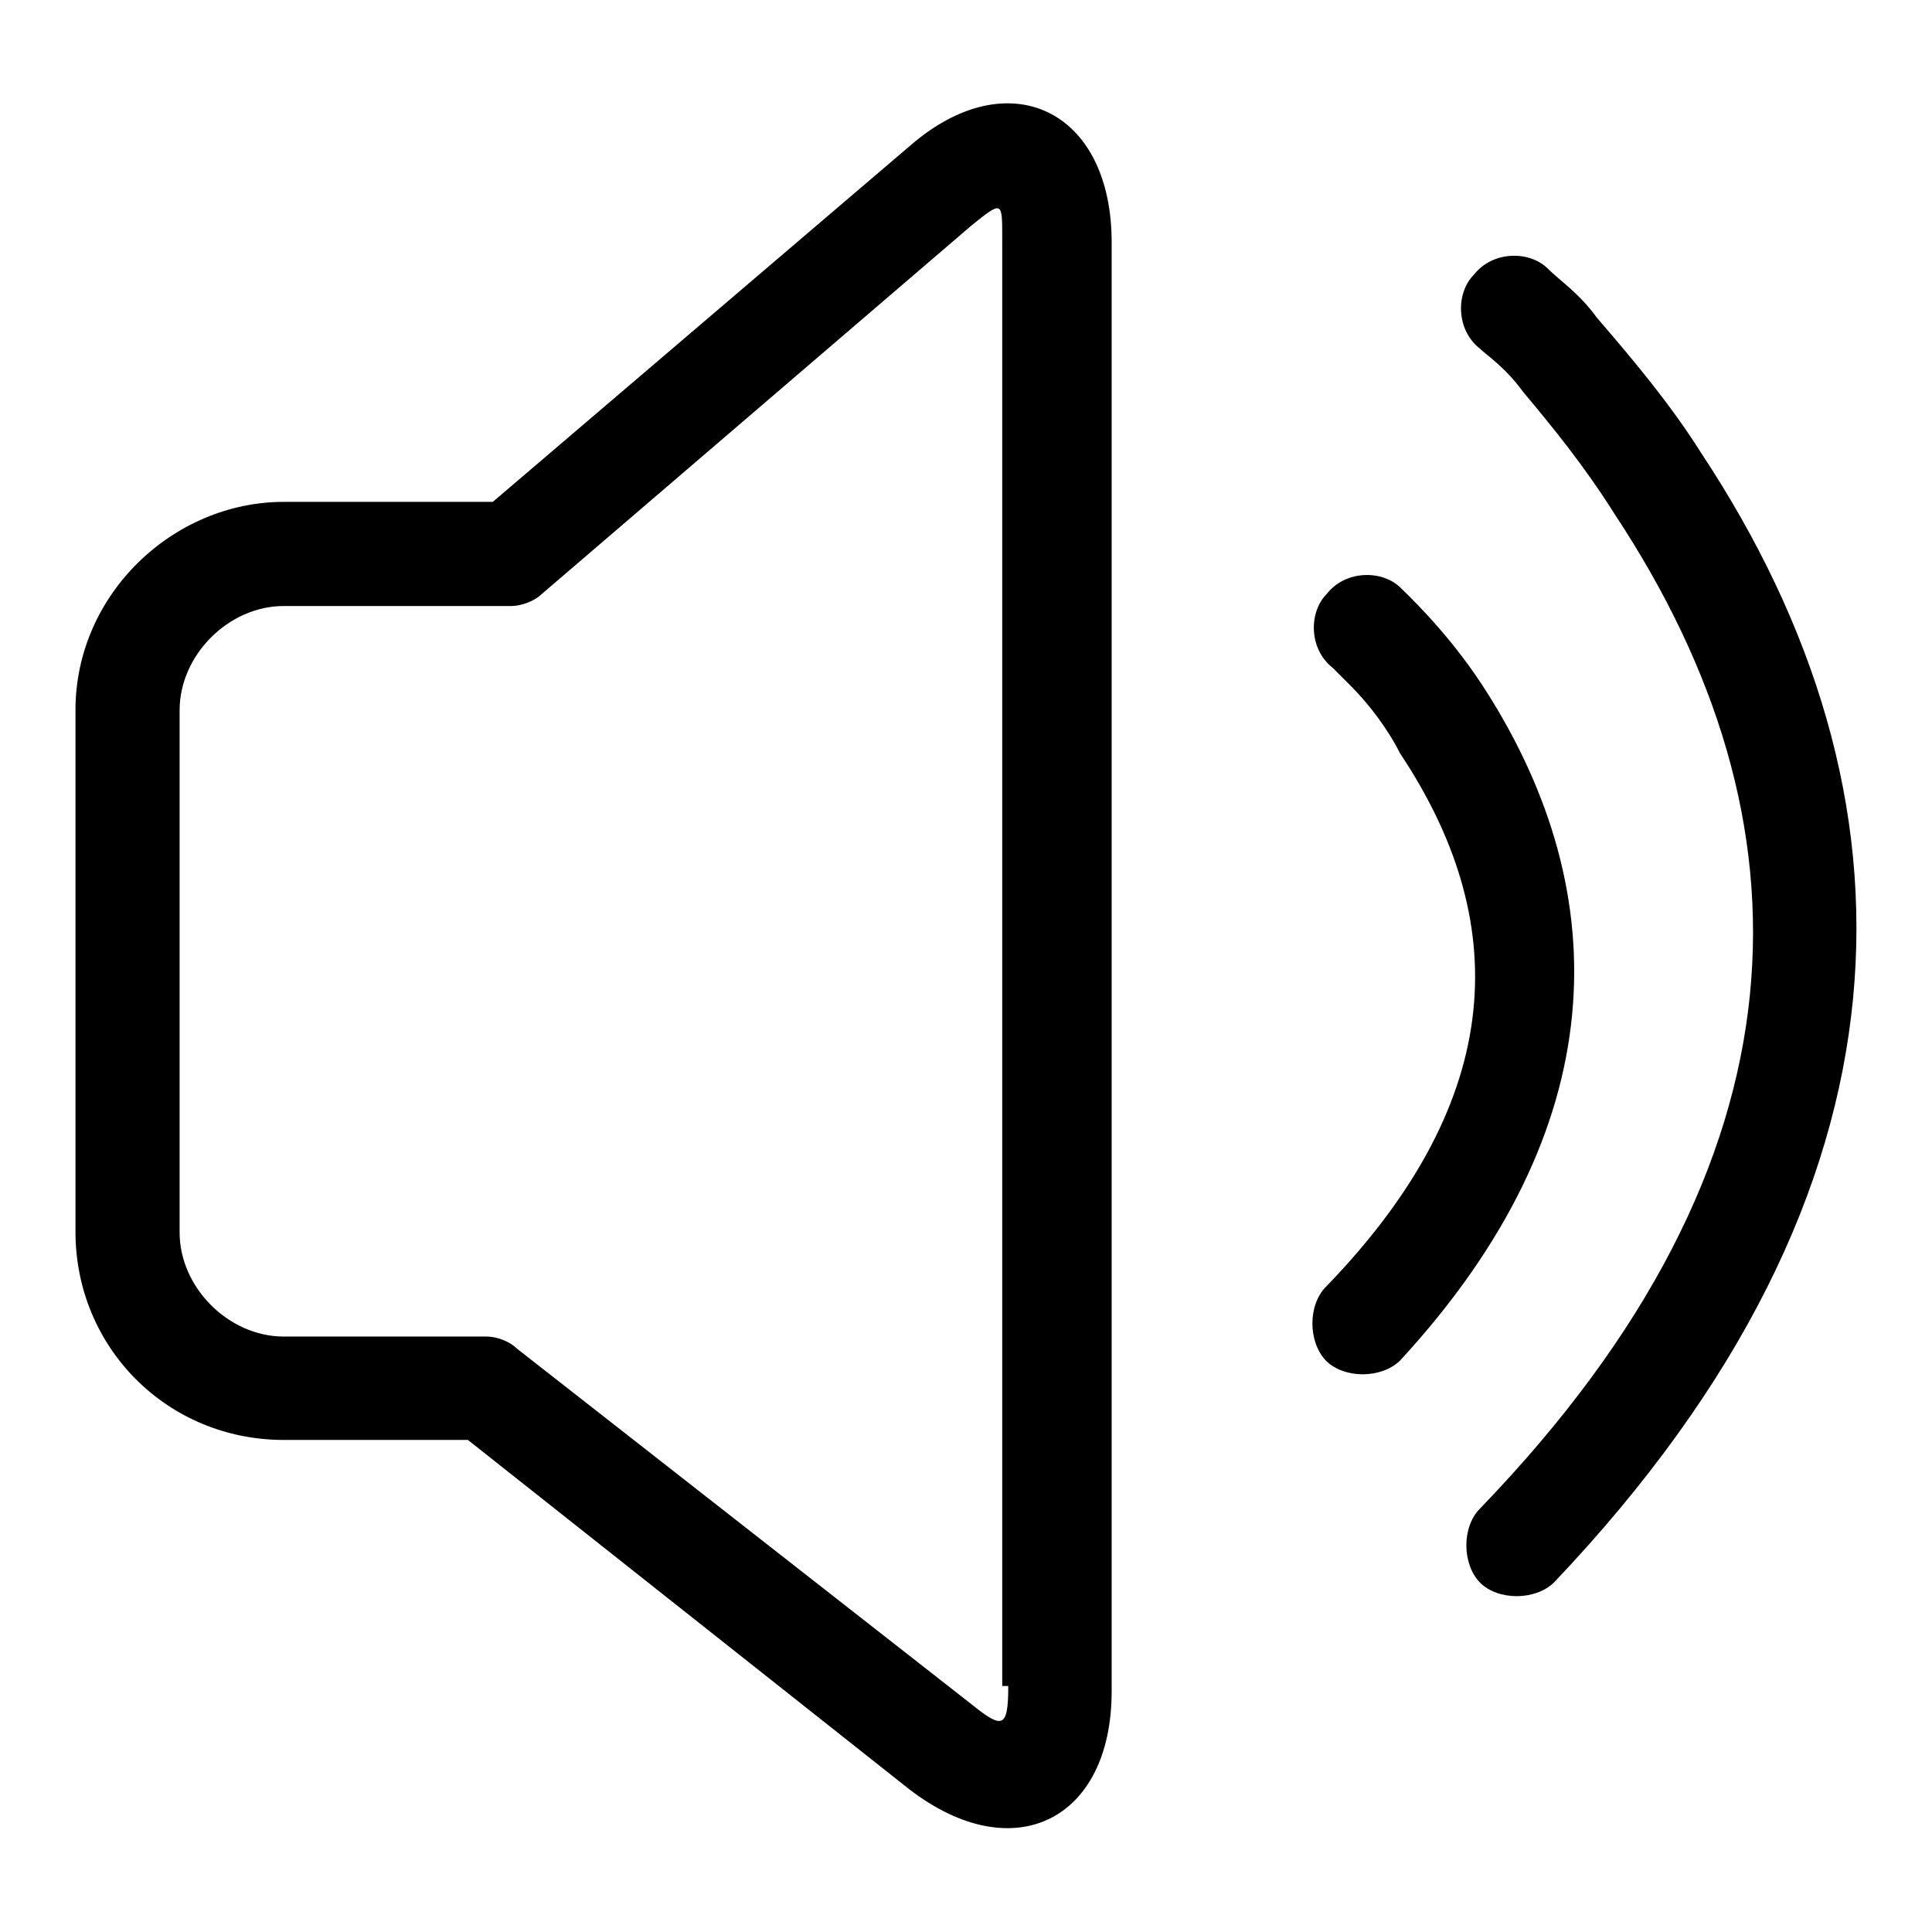 <?xml version="1.0" encoding="utf-8"?>
<!-- Svg Vector Icons : http://www.onlinewebfonts.com/icon -->
<!DOCTYPE svg PUBLIC "-//W3C//DTD SVG 1.1//EN" "http://www.w3.org/Graphics/SVG/1.1/DTD/svg11.dtd">
<svg version="1.1" xmlns="http://www.w3.org/2000/svg" xmlns:xlink="http://www.w3.org/1999/xlink" x="0px" y="0px" viewBox="0 0 256 256" enable-background="new 0 0 256 256" xml:space="preserve">
<g> <path fill="#000000" d="M197,91.7c-4.1-6.5-8.9-11.4-11.4-13.8c-2.4-2.4-7.3-2.4-9.8,0.8c-2.4,2.4-2.4,7.3,0.8,9.8l2.4,2.4 c2.4,2.4,4.9,5.7,6.5,8.9c14.6,21.9,14.6,45.5-9.8,70.7c-2.4,2.4-2.4,7.3,0,9.8c2.4,2.4,7.3,2.4,9.8,0 C214,149.4,214,118.5,197,91.7L197,91.7z M225.4,60c-4.1-6.5-8.9-12.2-13.8-17.9c-2.4-3.3-4.9-4.9-6.5-6.5 c-2.4-2.4-7.3-2.4-9.8,0.8c-2.4,2.4-2.4,7.3,0.8,9.8c0.8,0.8,3.3,2.4,5.7,5.7c4.1,4.9,8.1,9.8,12.2,16.3 c26.8,40.6,26.8,85.4-17.9,131.7c-2.4,2.4-2.4,7.3,0,9.8c2.4,2.4,7.3,2.4,9.8,0C255.5,157.5,255.5,105.5,225.4,60L225.4,60z  M120.6,19.3L65.3,66.5H37.6C23,66.5,10,78.7,10,94.1v69.1c0,15.4,12.2,27.6,27.6,27.6H62l58.5,46.3c13.8,10.6,26.8,4.1,26.8-13 V32.3C147.4,14.5,133.6,8,120.6,19.3z M133.6,223.4c0,5.7-0.8,5.7-4.9,2.4l-60.2-47.1c-0.8-0.8-2.4-1.6-4.1-1.6H37.6 c-7.3,0-13.8-6.5-13.8-13.8V94.1c0-7.3,6.5-13.8,13.8-13.8h30.1c1.6,0,3.3-0.8,4.1-1.6l56.9-48.8c4.1-3.3,4.1-3.3,4.1,1.6v191.9 H133.6z"/></g>
</svg>